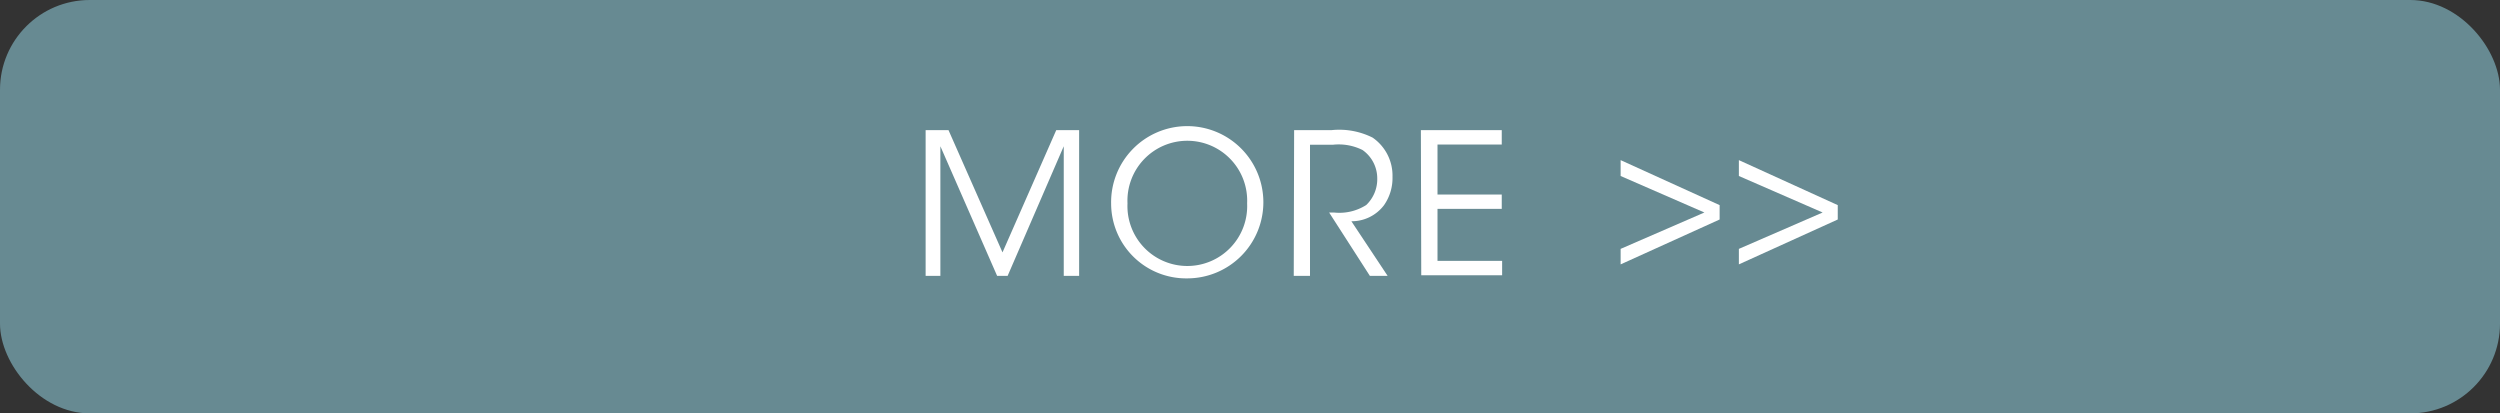 <svg xmlns="http://www.w3.org/2000/svg" viewBox="0 0 200 33.07"><rect x="0" y="0" width="200" height="33.07" fill="#333333" stroke="none"/><defs><style>.cls-1{fill:#678a92;}.cls-2{fill:#fff;}</style></defs><title>アセット 7265</title><g id="レイヤー_2" data-name="レイヤー 2"><g id="オブジェクト2"><rect class="cls-1" width="200" height="33.07" rx="7.18"/><path class="cls-2" d="M74.05,22.07V10.41h1.83l4.32,9.78,4.3-9.78h1.83V22.07H85.1l0-10.37L80.61,22.07h-.84L75.23,11.7l0,10.37Z"/><path class="cls-2" d="M88.89,16.27a6.09,6.09,0,1,1,6.08,6,6,6,0,0,1-6.08-6Zm1.31,0a4.79,4.79,0,1,0,9.57,0,4.79,4.79,0,1,0-9.57,0Z"/><path class="cls-2" d="M103.53,10.41h3a5.94,5.94,0,0,1,3.28.6,3.69,3.69,0,0,1,1.59,3.13,3.79,3.79,0,0,1-.69,2.29,3.24,3.24,0,0,1-2.6,1.27l2.9,4.37h-1.42L106.33,17h.38a4,4,0,0,0,2.59-.6,2.86,2.86,0,0,0,.88-2.14A2.77,2.77,0,0,0,109,12a4.26,4.26,0,0,0-2.37-.42h-1.83V22.07h-1.3Z"/><path class="cls-2" d="M113.67,10.41h6.47v1.15H115v4h5.14v1.15H115v4.16h5.17v1.15h-6.47Z"/><path class="cls-2" d="M136.35,17l-6.7-2.92V12.81l7.92,3.6v1.15l-7.92,3.59V19.91Z"/><path class="cls-2" d="M145.81,17l-6.7-2.92V12.81l7.91,3.6v1.15l-7.91,3.59V19.91Z"/></g></g></svg>